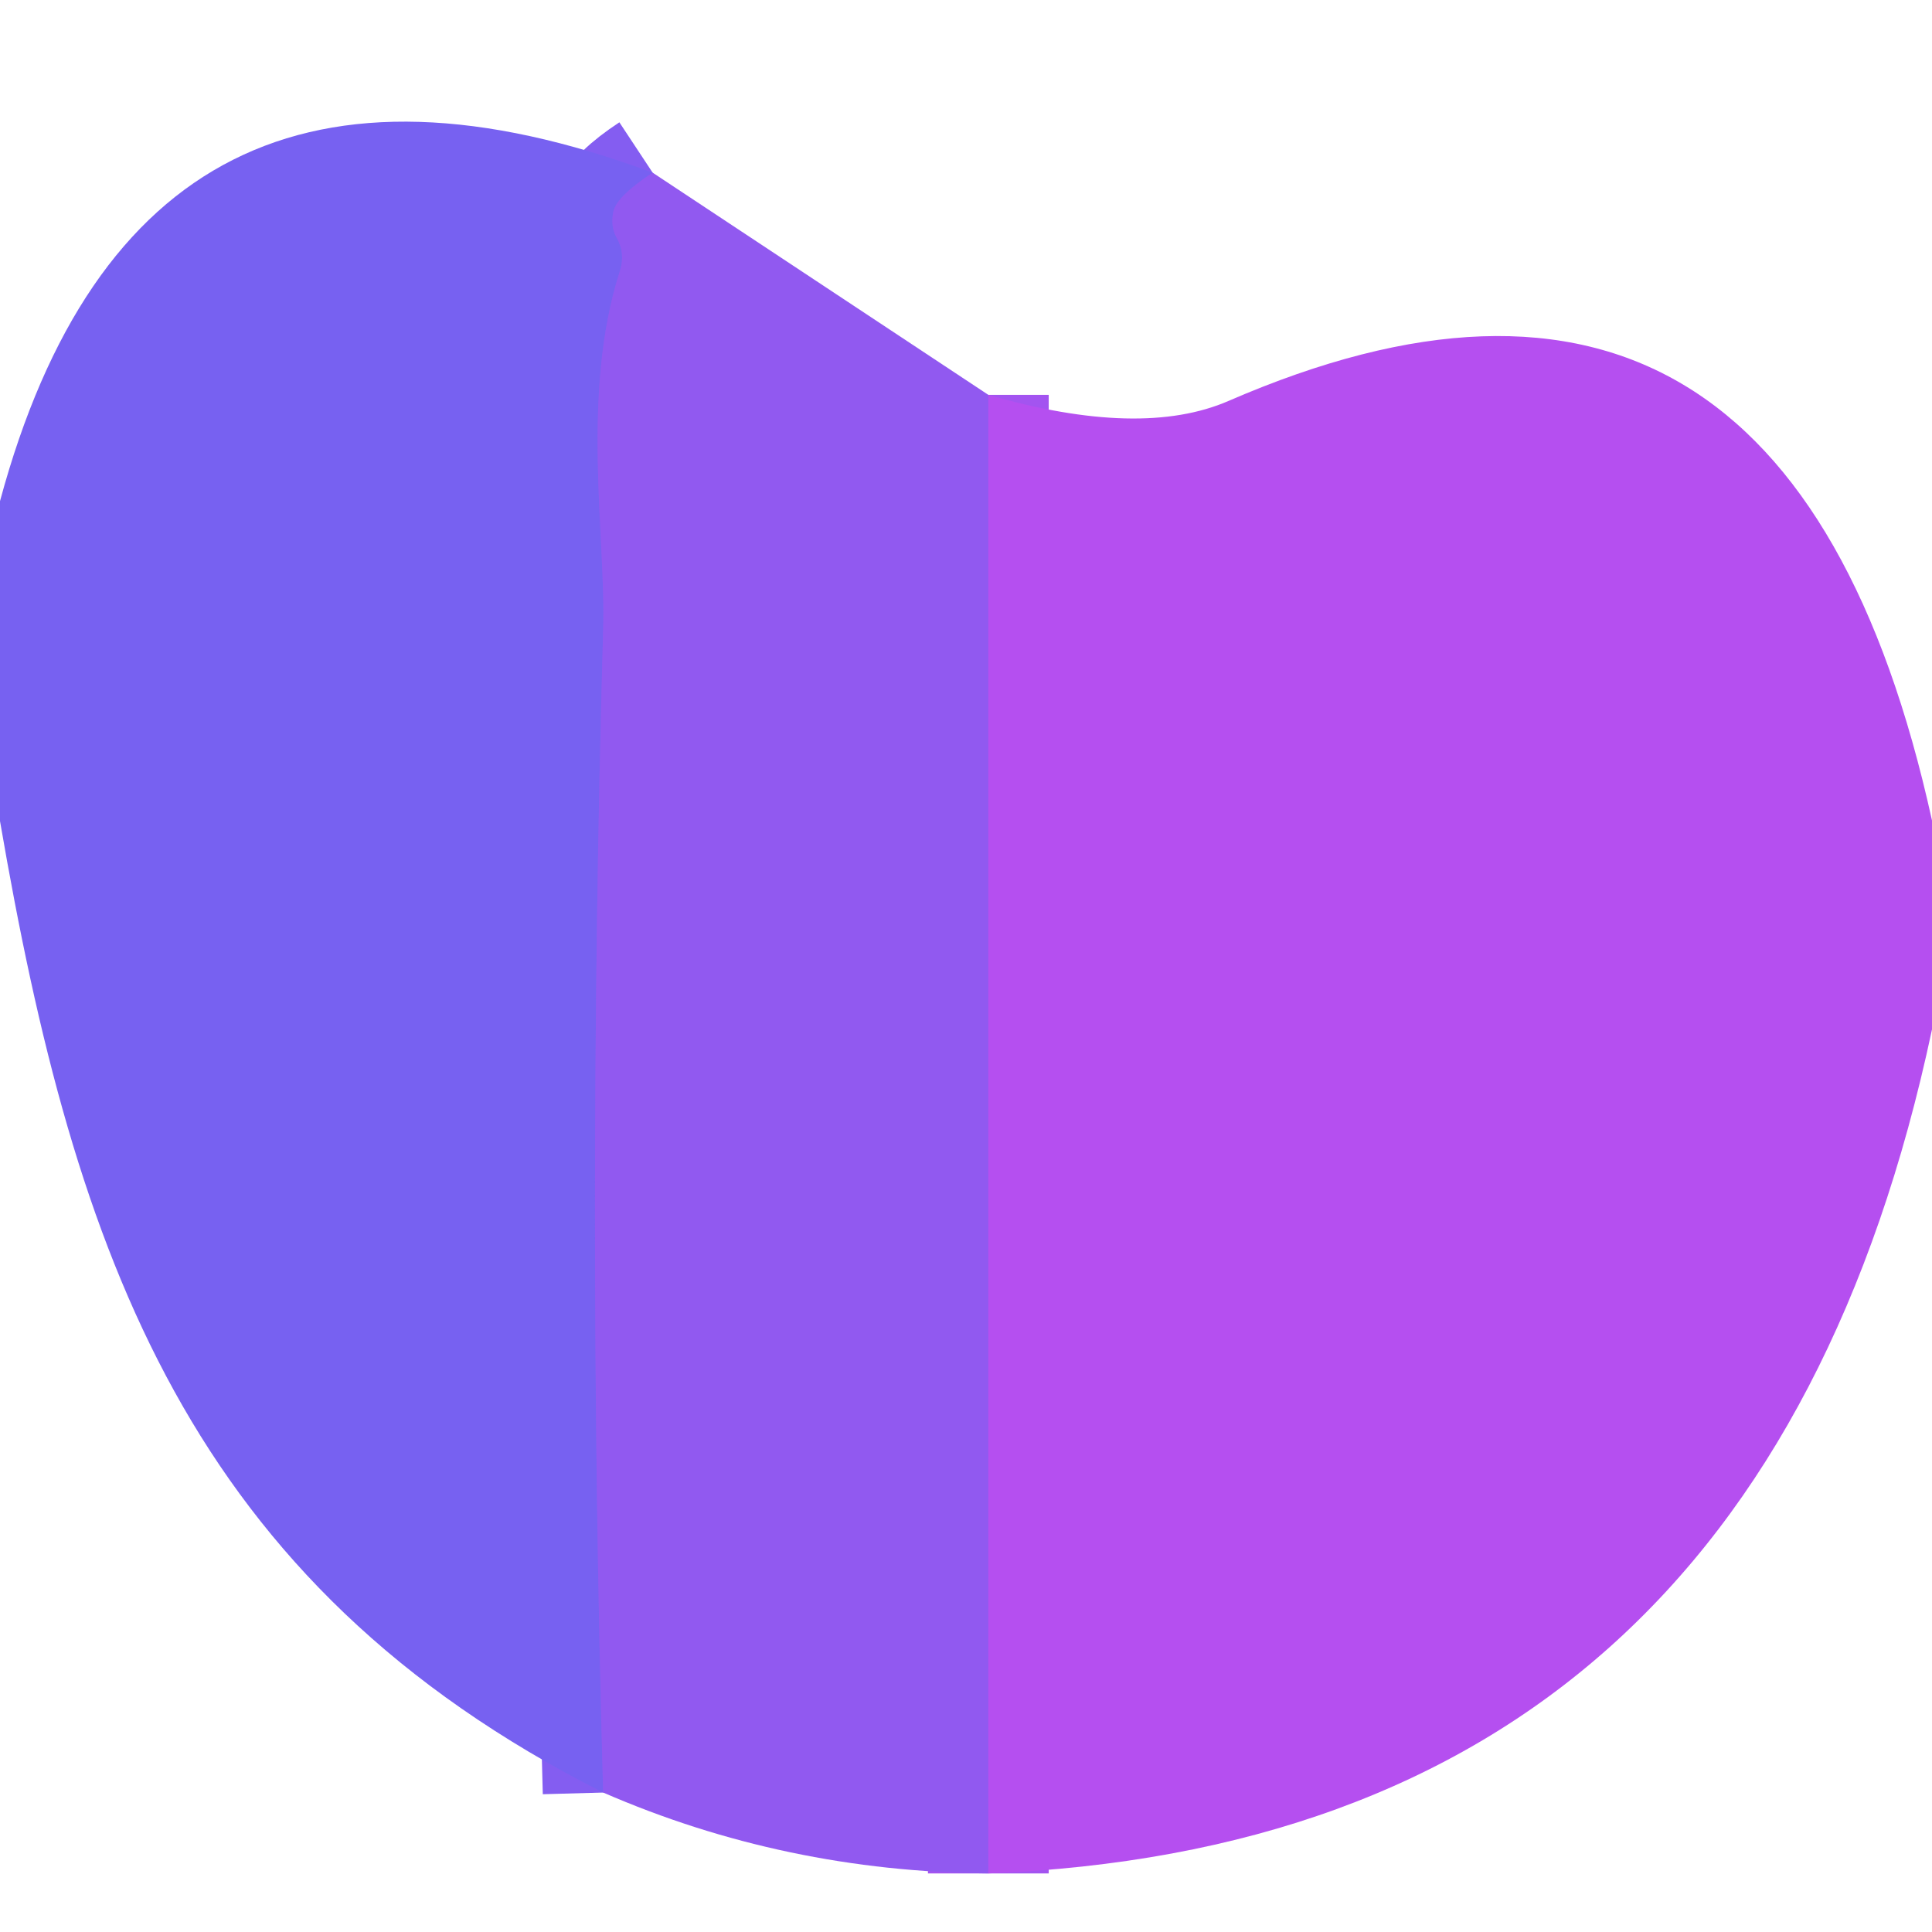 <?xml version="1.0" encoding="UTF-8" standalone="no"?>
<!DOCTYPE svg PUBLIC "-//W3C//DTD SVG 1.1//EN" "http://www.w3.org/Graphics/SVG/1.1/DTD/svg11.dtd">
<svg xmlns="http://www.w3.org/2000/svg" version="1.1" viewBox="0.00 0.00 32.00 32.00">
<g stroke-width="2.00" fill="none" stroke-linecap="butt">
<path stroke="#845df1" vector-effect="non-scaling-stroke" d="
  M 10.81 2.86
  Q 10.22 3.25 10.16 3.50
  Q 10.11 3.75 10.21 3.93
  Q 10.36 4.19 10.27 4.48
  C 9.61 6.52 10.04 8.90 9.99 10.43
  Q 9.72 20.03 9.99 29.69"
/>
<path stroke="#a354f0" vector-effect="non-scaling-stroke" d="
  M 16.37 6.54
  L 16.37 31.03"
/>
</g>
<path fill="#7761f1" d="
  M 10.81 2.86
  Q 10.22 3.25 10.16 3.50
  Q 10.11 3.75 10.21 3.93
  Q 10.36 4.19 10.27 4.48
  C 9.61 6.52 10.04 8.90 9.99 10.43
  Q 9.72 20.03 9.99 29.69
  C 3.13 26.22 1.24 20.80 0.00 13.60
  L 0.00 8.30
  Q 2.32 -0.29 10.81 2.86
  Z"
/>
<path fill="#9159f0" d="
  M 10.81 2.86
  L 16.37 6.54
  L 16.37 31.03
  Q 13.00 31.00 9.99 29.69
  Q 9.72 20.03 9.99 10.43
  C 10.04 8.90 9.61 6.52 10.27 4.48
  Q 10.36 4.19 10.21 3.93
  Q 10.11 3.75 10.16 3.50
  Q 10.22 3.25 10.81 2.86
  Z"
/>
<path fill="#b54ff0" d="
  M 32.00 13.59
  L 32.00 17.05
  Q 29.14 30.52 16.37 31.03
  L 16.37 6.54
  Q 18.90 7.27 20.35 6.64
  Q 29.59 2.63 32.00 13.59
  Z"
/>
</svg>
